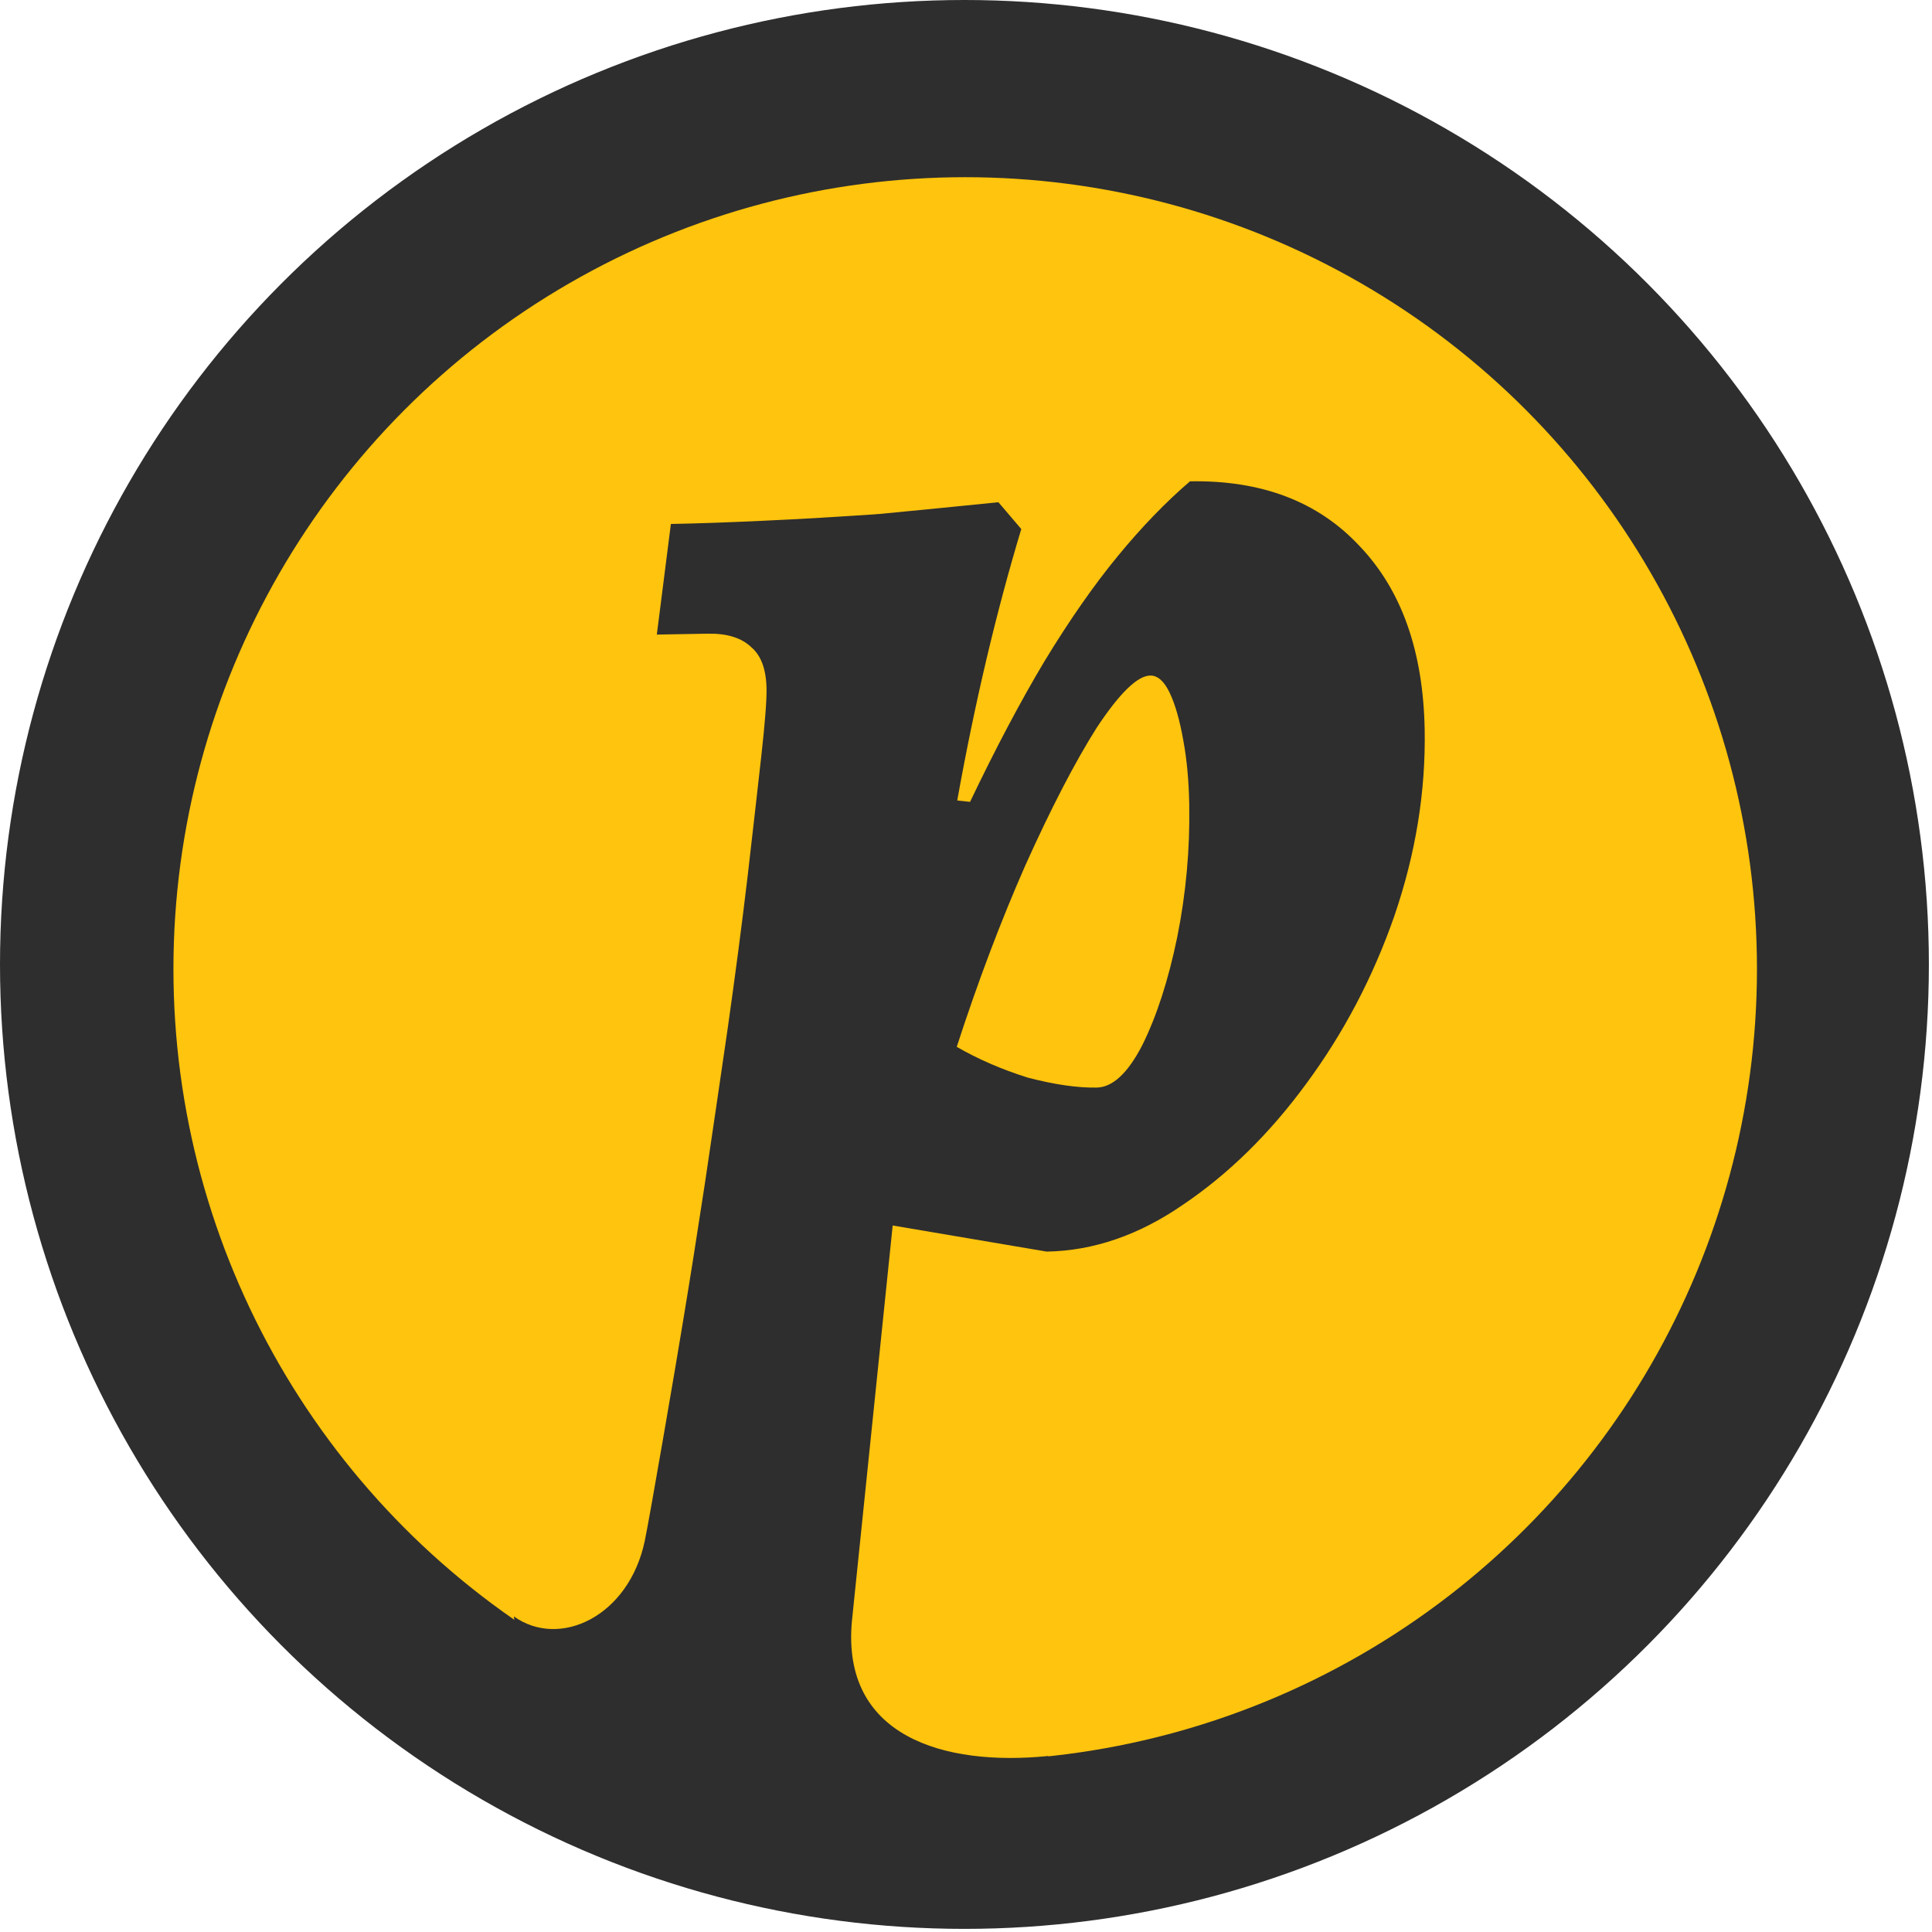 <?xml version="1.0" encoding="UTF-8" standalone="no"?><!DOCTYPE svg PUBLIC "-//W3C//DTD SVG 1.1//EN" "http://www.w3.org/Graphics/SVG/1.1/DTD/svg11.dtd"><svg width="100%" height="100%" viewBox="0 0 140 140" version="1.1" xmlns="http://www.w3.org/2000/svg" xmlns:xlink="http://www.w3.org/1999/xlink" xml:space="preserve" xmlns:serif="http://www.serif.com/" style="fill-rule:evenodd;clip-rule:evenodd;stroke-linejoin:round;stroke-miterlimit:2;"><circle cx="69.887" cy="69.887" r="69.887" style="fill:#2e2e2e;"/><circle cx="69.942" cy="70.214" r="57.374" style="fill:#ffc40d;"/><path d="M37.235,117.131c3.32,2.371 8.344,-0 9.49,-5.484c0.357,-1.707 2.293,-12.948 2.782,-15.97c0.489,-2.945 1.011,-6.239 1.566,-9.88c0.553,-3.719 1.106,-7.476 1.658,-11.272c0.55,-3.874 1.027,-7.514 1.432,-10.921c0.403,-3.485 0.738,-6.427 1.005,-8.827c0.267,-2.4 0.393,-4.025 0.378,-4.875c-0.024,-1.39 -0.389,-2.389 -1.095,-2.995c-0.708,-0.683 -1.757,-1.012 -3.147,-0.988l-3.708,0.065l1.019,-8.016c1.854,-0.032 4.094,-0.11 6.719,-0.233c2.702,-0.124 5.52,-0.289 8.453,-0.495c2.931,-0.283 5.785,-0.565 8.562,-0.845l1.657,1.942c-1.826,6.059 -3.373,12.615 -4.641,19.67l0.929,0.099c1.864,-3.896 3.659,-7.289 5.386,-10.178c1.803,-2.968 3.575,-5.51 5.315,-7.627c1.74,-2.117 3.486,-3.924 5.238,-5.423c5.175,-0.091 9.259,1.461 12.251,4.654c3.07,3.192 4.654,7.646 4.754,13.363c0.078,4.48 -0.655,8.975 -2.199,13.484c-1.545,4.432 -3.677,8.487 -6.394,12.166c-2.642,3.601 -5.605,6.512 -8.889,8.733c-3.207,2.219 -6.51,3.359 -9.909,3.418l-11.16,-1.891l-2.951,28.642c-0.79,8.377 6.639,10.564 14.226,9.8l0.013,0.764l-1.375,7.558c-2.781,0.049 -6.024,0.144 -9.731,0.286c-3.63,0.14 -11.702,-9.33 -15.564,-9.185c-3.782,0.22 -7.294,0.436 -10.536,0.648l-1.534,-10.187Zm46.113,-68.178c-0.926,0.016 -2.218,1.275 -3.875,3.777c-1.579,2.5 -3.298,5.815 -5.158,9.943c-1.784,4.049 -3.446,8.444 -4.986,13.185c1.561,0.9 3.274,1.642 5.139,2.228c1.941,0.507 3.606,0.748 4.997,0.724c1.159,-0.02 2.261,-1.044 3.308,-3.071c1.045,-2.105 1.888,-4.708 2.529,-7.81c0.64,-3.18 0.932,-6.392 0.875,-9.636c-0.029,-1.7 -0.172,-3.243 -0.428,-4.629c-0.257,-1.464 -0.587,-2.617 -0.988,-3.46c-0.401,-0.843 -0.872,-1.26 -1.413,-1.251Z" style="fill:#2e2e2e;fill-rule:nonzero;"/></svg>